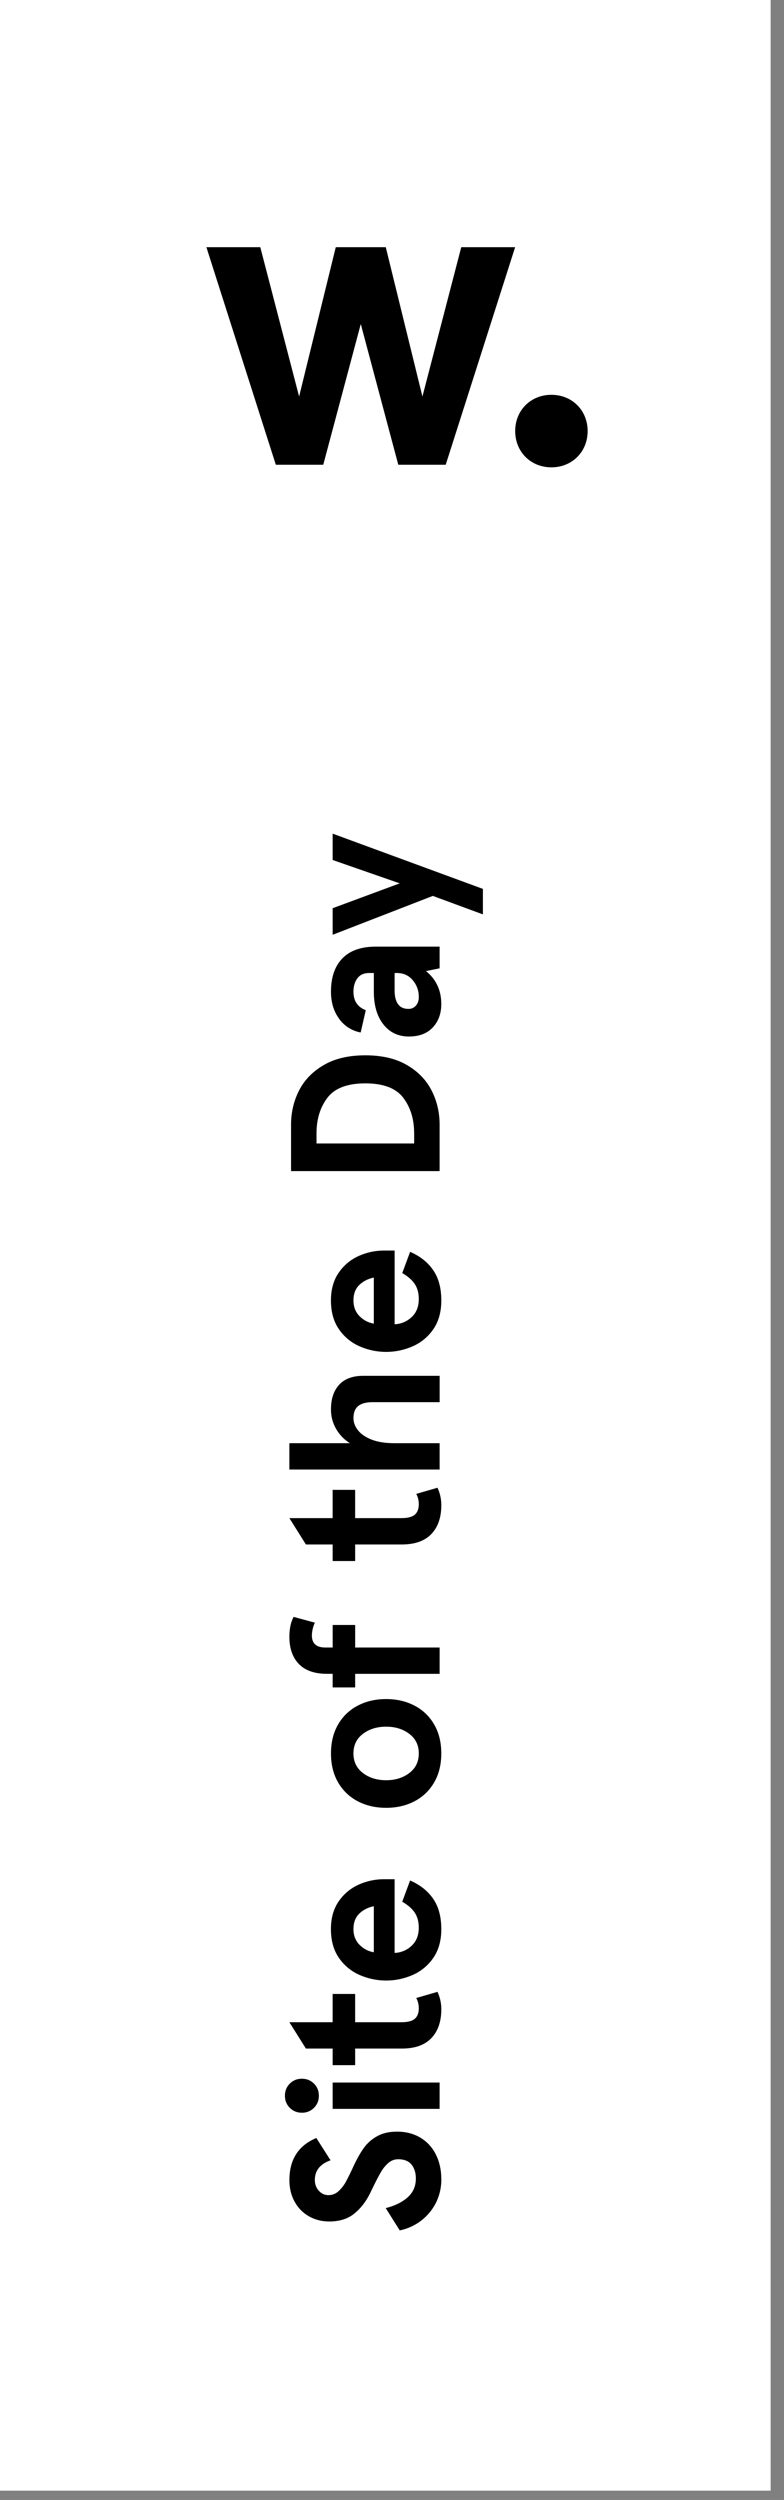 <svg width="54" height="172" viewBox="0 0 54 172" fill="none" xmlns="http://www.w3.org/2000/svg">
<rect x="0" y="0" width="54" height="172" fill="#808080" stroke="none"/>
<g clip-path="url(#clip0_267_2)">
<path d="M0 0H53.08V171.358H0V0Z" fill="white"/>
<path d="M30.016 151.575C29.769 152.054 29.418 152.472 28.988 152.797C28.558 153.122 28.06 153.346 27.532 153.453L26.567 151.918C27.19 151.763 27.693 151.517 28.073 151.181C28.453 150.844 28.643 150.413 28.643 149.888C28.643 149.488 28.542 149.166 28.342 148.922C28.143 148.68 27.838 148.557 27.43 148.557C27.176 148.557 26.952 148.64 26.756 148.806C26.552 148.983 26.38 149.192 26.245 149.426C26.099 149.675 25.914 150.029 25.689 150.487L25.485 150.911C25.192 151.495 24.825 151.963 24.381 152.314C23.938 152.665 23.37 152.839 22.678 152.839C22.162 152.839 21.695 152.72 21.276 152.482C20.856 152.243 20.528 151.907 20.29 151.473C20.052 151.039 19.933 150.544 19.933 149.99C19.933 148.577 20.552 147.612 21.788 147.095L22.767 148.63C22.046 148.883 21.685 149.336 21.685 149.989C21.685 150.271 21.775 150.515 21.956 150.719C22.138 150.924 22.358 151.027 22.621 151.027C22.884 151.027 23.116 150.936 23.315 150.756C23.521 150.567 23.694 150.345 23.827 150.099C23.968 149.841 24.151 149.468 24.375 148.981C24.599 148.503 24.829 148.102 25.062 147.775C25.303 147.443 25.615 147.168 25.976 146.972C26.351 146.761 26.806 146.657 27.343 146.657C27.956 146.657 28.495 146.796 28.957 147.074C29.42 147.352 29.776 147.739 30.024 148.236C30.272 148.733 30.397 149.298 30.397 149.931C30.404 150.502 30.273 151.066 30.016 151.575M21.627 145.02C21.518 145.13 21.389 145.217 21.245 145.274C21.102 145.332 20.948 145.36 20.794 145.356C20.462 145.356 20.184 145.245 19.96 145.02C19.736 144.795 19.624 144.518 19.624 144.187C19.624 143.855 19.736 143.579 19.96 143.354C20.184 143.129 20.462 143.017 20.794 143.017C21.125 143.017 21.402 143.129 21.627 143.354C21.852 143.579 21.963 143.855 21.963 144.187C21.963 144.518 21.852 144.795 21.627 145.02ZM22.912 143.28H30.279V145.092H22.912V143.28ZM29.709 140.226C29.251 140.705 28.574 140.942 27.678 140.942H24.462V142.083H22.912V140.942H21.07L19.931 139.13H22.911V137.185H24.461V139.13H27.648C28.086 139.13 28.396 139.049 28.576 138.888C28.757 138.728 28.846 138.486 28.846 138.165C28.846 137.921 28.789 137.686 28.671 137.463L30.133 137.039C30.309 137.419 30.397 137.818 30.397 138.237C30.396 139.086 30.167 139.748 29.709 140.226M29.833 134.72C29.475 135.237 28.978 135.642 28.4 135.889C27.821 136.138 27.218 136.262 26.595 136.262C25.972 136.262 25.37 136.138 24.79 135.889C24.212 135.642 23.715 135.237 23.356 134.72C22.981 134.189 22.793 133.524 22.793 132.725C22.793 131.955 22.977 131.312 23.342 130.795C23.688 130.294 24.166 129.9 24.723 129.655C25.262 129.416 25.845 129.291 26.434 129.29H27.18V134.362C27.616 134.346 28.031 134.172 28.348 133.872C28.68 133.565 28.844 133.148 28.844 132.623C28.844 132.213 28.752 131.87 28.567 131.592C28.382 131.315 28.094 131.064 27.705 130.839L28.247 129.377C28.938 129.68 29.47 130.101 29.839 130.642C30.21 131.183 30.396 131.877 30.396 132.725C30.396 133.523 30.208 134.188 29.833 134.72M25.748 131.146C25.338 131.234 25.002 131.407 24.739 131.665C24.476 131.923 24.345 132.276 24.345 132.725C24.345 133.154 24.48 133.509 24.753 133.792C25.026 134.075 25.357 134.25 25.747 134.318V131.146H25.748ZM29.898 122.64C29.568 123.205 29.115 123.636 28.539 123.934C27.965 124.231 27.318 124.379 26.596 124.379C25.875 124.379 25.227 124.231 24.653 123.934C24.077 123.636 23.624 123.205 23.293 122.64C22.962 122.075 22.797 121.408 22.797 120.638C22.797 119.867 22.962 119.2 23.293 118.635C23.612 118.081 24.084 117.632 24.653 117.342C25.227 117.044 25.876 116.896 26.596 116.896C27.319 116.896 27.965 117.044 28.539 117.342C29.108 117.632 29.58 118.081 29.898 118.635C30.23 119.199 30.395 119.867 30.395 120.638C30.396 121.407 30.23 122.074 29.898 122.64M28.195 119.293C27.762 118.962 27.228 118.796 26.595 118.796C25.962 118.796 25.428 118.962 24.993 119.293C24.56 119.623 24.344 120.071 24.344 120.638C24.344 121.202 24.561 121.651 24.993 121.982C25.428 122.314 25.962 122.48 26.595 122.48C27.228 122.48 27.762 122.314 28.195 121.982C28.63 121.651 28.845 121.203 28.845 120.638C28.846 120.071 28.63 119.623 28.195 119.293ZM24.462 115.16V116.096H22.912V115.16H22.531C21.665 115.16 21.015 114.933 20.581 114.48C20.148 114.027 19.932 113.406 19.932 112.617C19.932 112.061 20.028 111.603 20.223 111.243L21.686 111.639C21.559 111.914 21.489 112.212 21.481 112.515C21.481 113.071 21.788 113.349 22.401 113.349H22.913V111.799H24.463V113.349H30.28V115.161H24.462V115.16ZM29.709 105.543C29.251 106.022 28.574 106.26 27.678 106.26H24.462V107.4H22.912V106.26H21.07L19.931 104.447H22.911V102.503H24.461V104.447H27.648C28.086 104.447 28.396 104.366 28.576 104.206C28.757 104.046 28.846 103.804 28.846 103.482C28.846 103.238 28.789 103.004 28.671 102.78L30.133 102.356C30.309 102.736 30.397 103.136 30.397 103.555C30.396 104.403 30.167 105.065 29.709 105.543M19.931 101.104V99.292H24.097C23.708 99.049 23.385 98.715 23.155 98.319C22.913 97.905 22.789 97.432 22.797 96.952C22.797 96.241 22.985 95.681 23.359 95.271C23.735 94.862 24.289 94.657 25.019 94.657H30.281V96.47H25.66C25.211 96.47 24.881 96.56 24.666 96.74C24.451 96.921 24.345 97.195 24.345 97.566C24.345 97.858 24.448 98.136 24.653 98.399C24.857 98.662 25.169 98.877 25.589 99.043C26.007 99.209 26.534 99.292 27.167 99.292H30.28V101.104H19.931V101.104ZM29.833 91.469C29.475 91.986 28.978 92.391 28.4 92.638C27.83 92.885 27.216 93.012 26.595 93.012C25.974 93.012 25.36 92.885 24.79 92.638C24.212 92.391 23.715 91.986 23.357 91.469C22.982 90.937 22.794 90.272 22.794 89.474C22.794 88.703 22.978 88.061 23.343 87.544C23.689 87.043 24.167 86.648 24.724 86.403C25.263 86.164 25.846 86.039 26.435 86.038H27.181V91.11C27.627 91.09 28.019 90.927 28.349 90.62C28.681 90.313 28.845 89.896 28.845 89.371C28.845 88.962 28.753 88.618 28.568 88.341C28.383 88.063 28.095 87.812 27.706 87.588L28.248 86.126C28.939 86.428 29.471 86.85 29.84 87.391C30.211 87.932 30.397 88.625 30.397 89.474C30.396 90.271 30.208 90.937 29.833 91.469M25.748 87.895C25.338 87.983 25.002 88.156 24.739 88.414C24.476 88.673 24.345 89.025 24.345 89.475C24.345 89.903 24.48 90.259 24.753 90.541C25.026 90.823 25.357 90.999 25.747 91.067V87.895H25.748ZM20.047 80.572V77.37C20.047 76.523 20.234 75.739 20.604 75.017C20.973 74.296 21.542 73.714 22.307 73.271C23.071 72.827 24.024 72.606 25.164 72.606C26.303 72.606 27.256 72.827 28.021 73.271C28.785 73.714 29.353 74.296 29.722 75.017C30.093 75.739 30.279 76.523 30.279 77.37V80.572H20.047ZM28.525 77.971C28.525 76.996 28.274 76.18 27.772 75.523C27.271 74.865 26.4 74.536 25.164 74.536C23.926 74.536 23.057 74.865 22.555 75.523C22.053 76.18 21.801 76.997 21.801 77.971V78.672H28.526V77.971H28.525ZM29.812 70.685C29.422 71.104 28.872 71.313 28.161 71.313C27.43 71.313 26.846 71.036 26.407 70.48C25.968 69.924 25.749 69.174 25.749 68.229V66.943H25.428C25.068 66.943 24.797 67.065 24.616 67.308C24.435 67.551 24.345 67.859 24.345 68.229C24.345 68.862 24.627 69.288 25.194 69.5L24.842 71.035C24.243 70.927 23.71 70.588 23.358 70.092C22.984 69.58 22.796 68.959 22.796 68.229C22.796 67.245 23.057 66.482 23.578 65.941C24.099 65.401 24.867 65.129 25.88 65.129H30.279V66.621L29.343 66.811C30.045 67.384 30.395 68.141 30.395 69.076C30.396 69.729 30.201 70.266 29.812 70.685M28.43 67.439C28.153 67.107 27.785 66.942 27.326 66.942H27.18V68.155C27.18 68.555 27.258 68.864 27.413 69.084C27.569 69.303 27.808 69.412 28.13 69.412C28.228 69.415 28.326 69.397 28.415 69.358C28.505 69.318 28.585 69.259 28.649 69.185C28.781 69.034 28.846 68.837 28.846 68.593C28.852 68.171 28.704 67.76 28.43 67.439M29.812 61.639L22.912 64.313V62.486L27.531 60.775L22.912 59.168V57.355L33.261 61.156V62.91L29.812 61.639ZM35.481 17.006L30.699 31.975H27.433L24.849 22.293L22.265 31.975H18.998L14.215 17.006H17.928L20.602 27.281L23.127 17.006H26.571L29.096 27.281L31.77 17.006H35.481ZM37.979 27.163C39.405 27.163 40.475 28.232 40.475 29.658C40.475 31.083 39.405 32.153 37.979 32.153C36.553 32.153 35.485 31.083 35.485 29.658C35.484 28.232 36.553 27.163 37.979 27.163" fill="black"/>
</g>
<defs>
<clipPath id="clip0_267_2">
<rect width="53.08" height="171.358" fill="white"/>
</clipPath>
</defs>
</svg>
